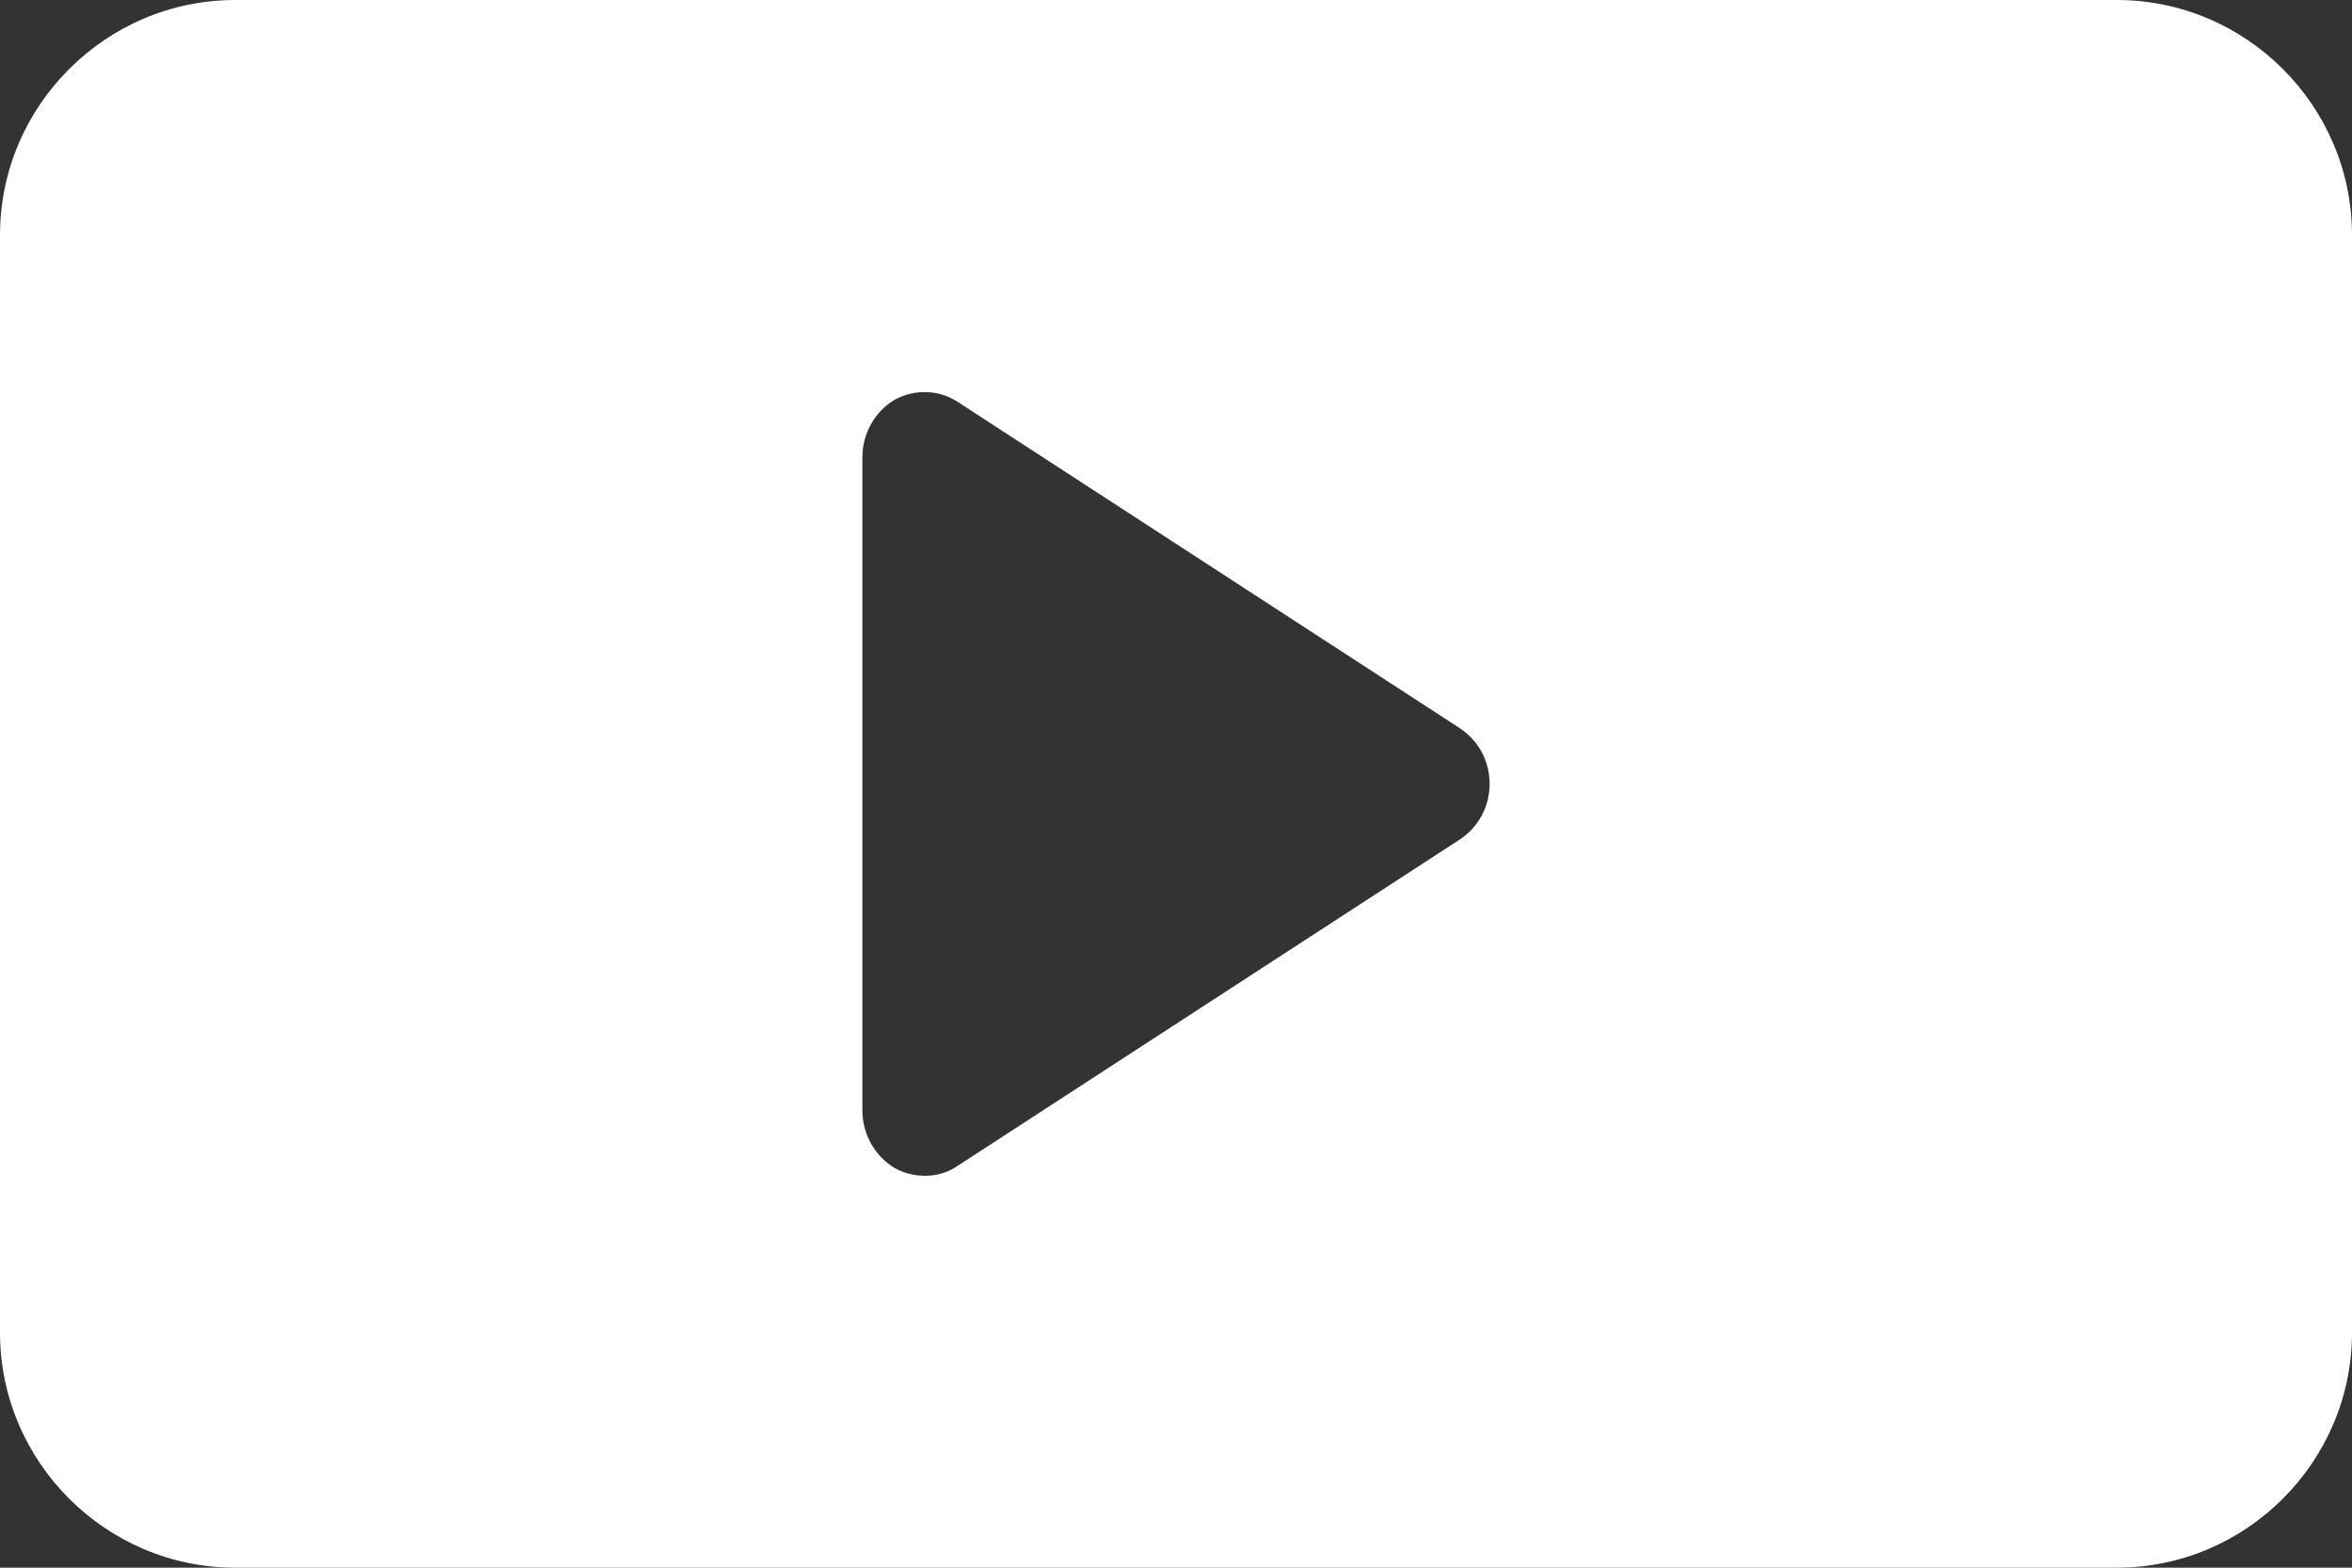 <?xml version="1.0" encoding="UTF-8"?> <svg xmlns="http://www.w3.org/2000/svg" width="216" height="144" viewBox="0 0 216 144" fill="none"><rect x="0" y="0" width="216" height="144" fill="#333333" stroke="none"/><path d="M194.4 0H21.6C9.72 0 0 9.72 0 21.6V122.4C0 134.28 9.72 144 21.6 144H194.4C206.28 144 216 134.28 216 122.4V21.6C216 9.72 206.28 0 194.4 0ZM134.064 77.112L87.984 107.064C87.048 107.712 86.04 108 84.96 108C84.024 108 83.016 107.784 82.152 107.28C80.352 106.2 79.2 104.184 79.2 102.024V41.976C79.2 39.816 80.352 37.8 82.152 36.72C84.024 35.712 86.256 35.784 87.984 36.936L134.064 66.888C135.792 68.04 136.8 69.912 136.8 72C136.8 74.088 135.792 75.96 134.064 77.112Z" fill="white"></path></svg> 